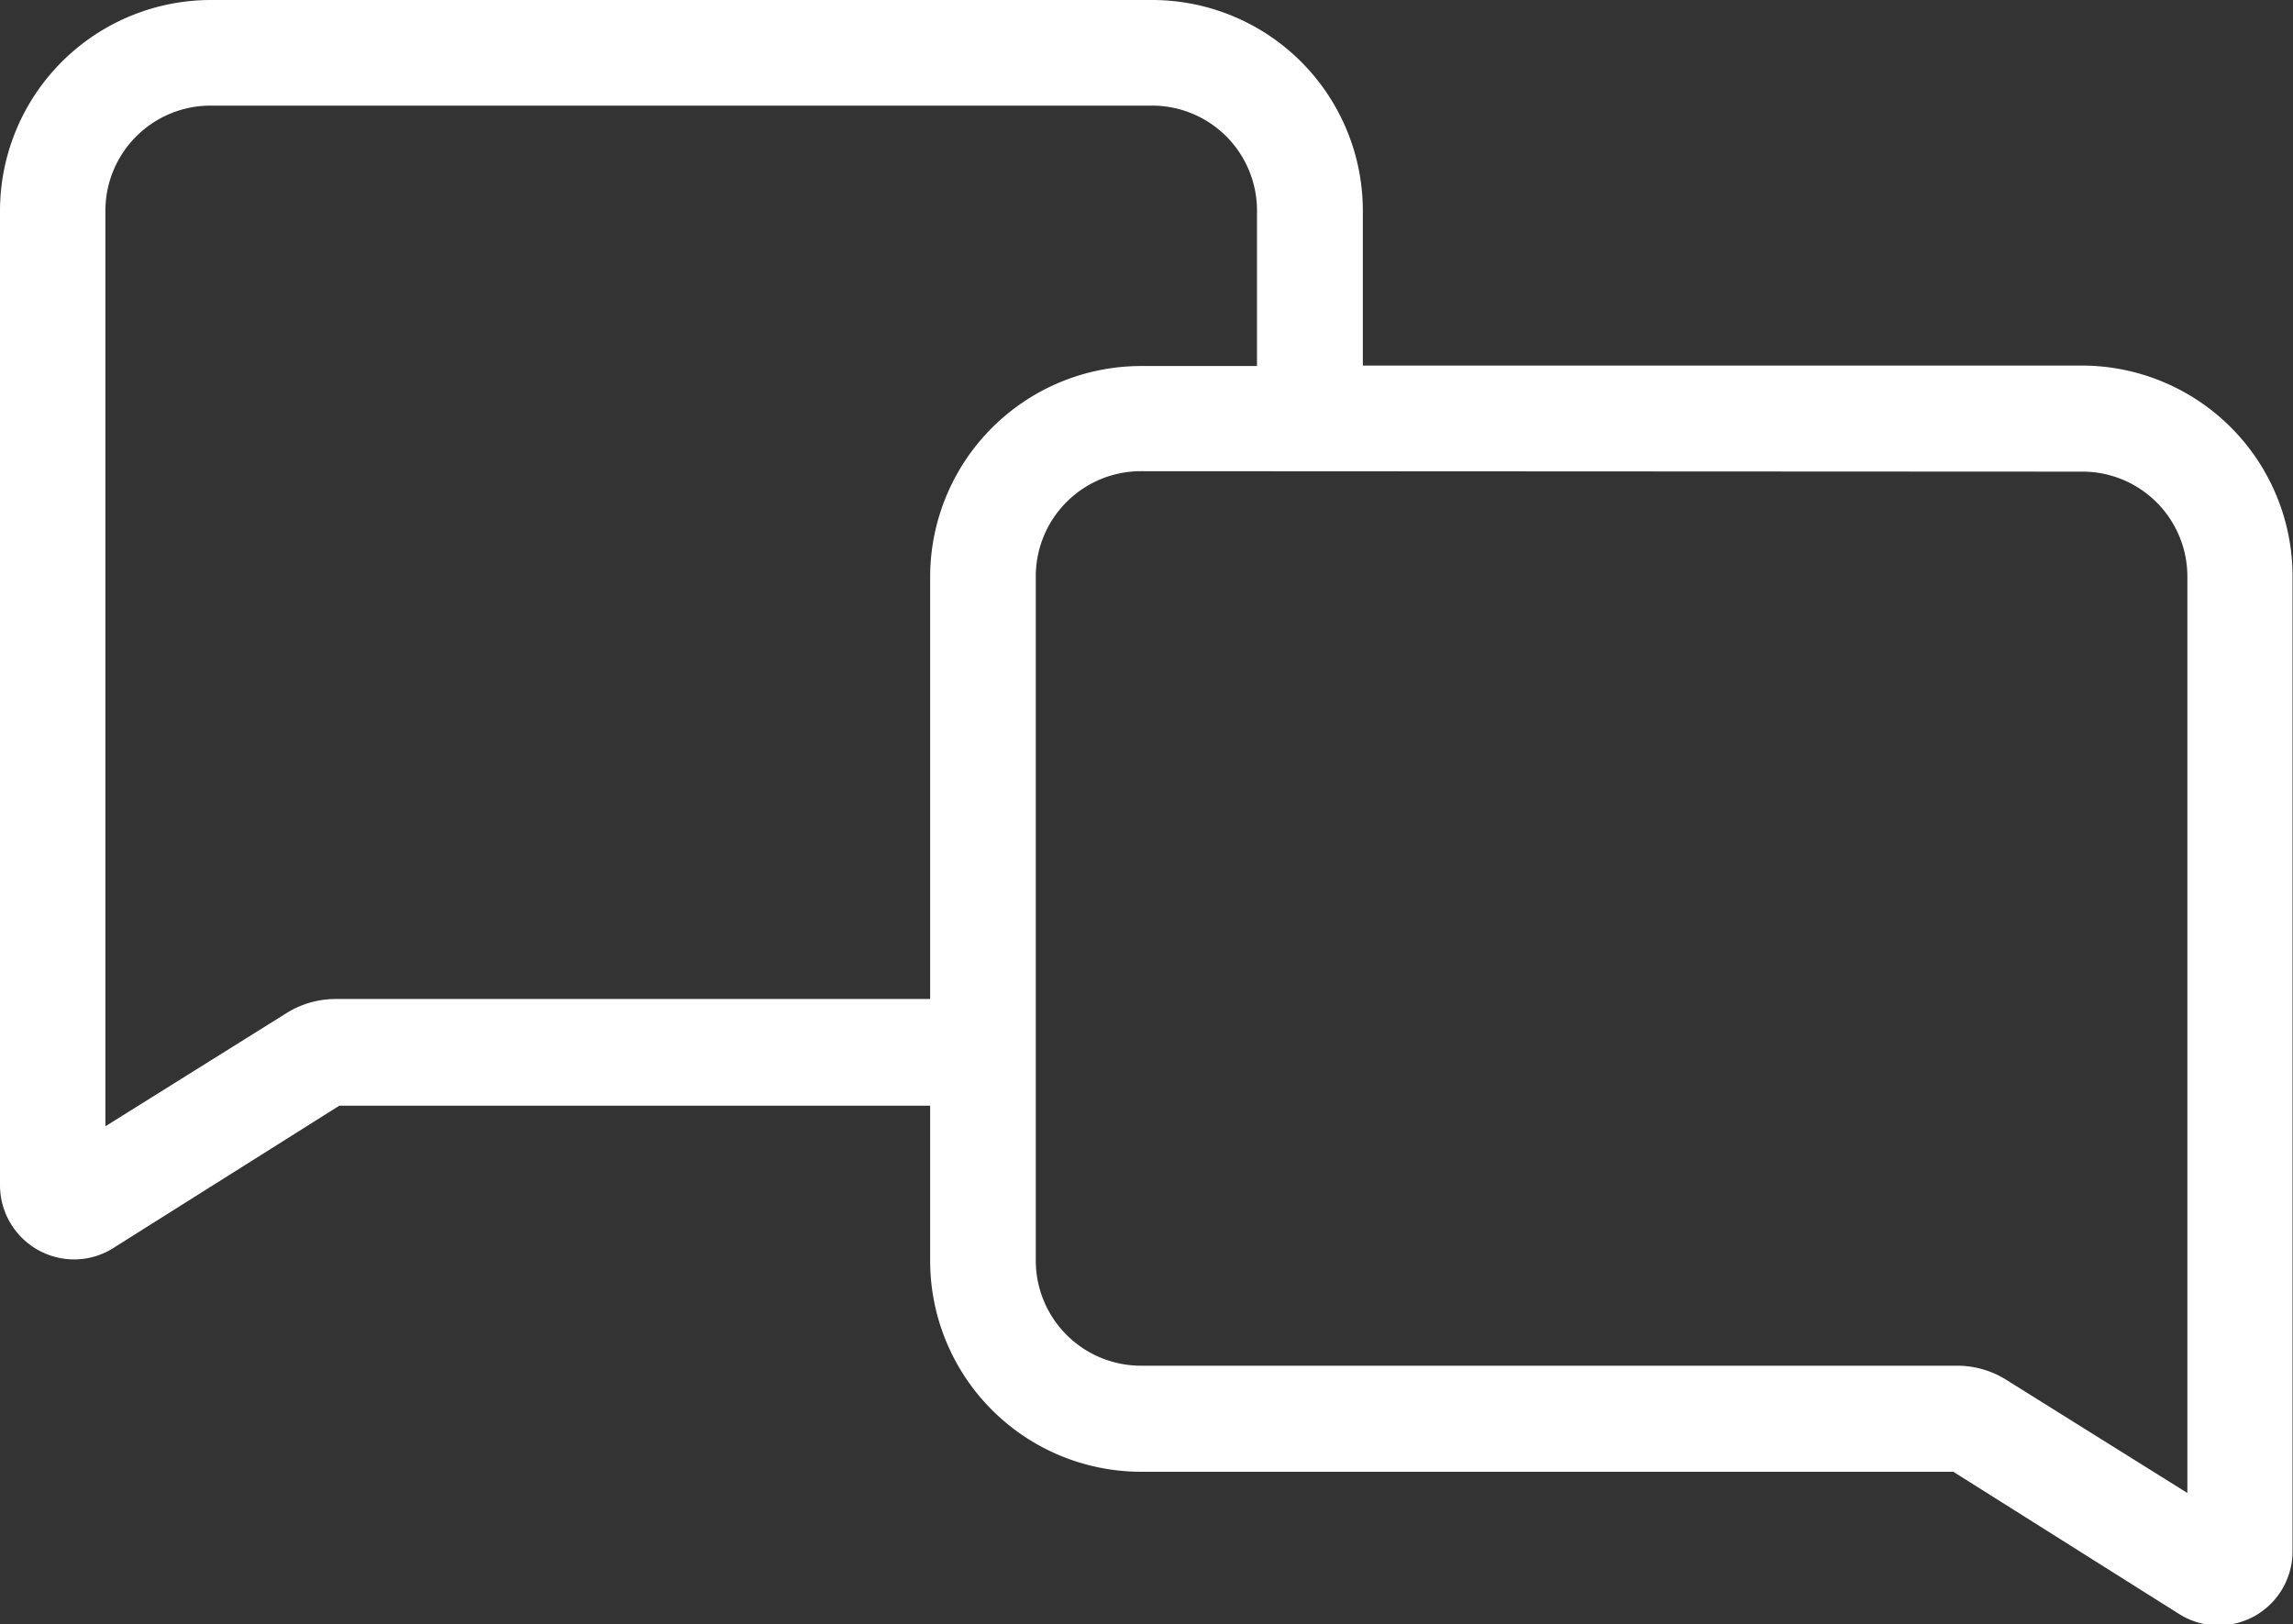 <svg id="Layer_1" data-name="Layer 1" xmlns="http://www.w3.org/2000/svg" viewBox="0 0 101.59 71.97"><rect x="0" y="0" width="101.59" height="71.97" fill="#333333" stroke="none"/><defs><style>.cls-1{fill:#fff;}</style></defs><title>icon_quotes</title><path class="cls-1" d="M683.61,348.47H641.89a9.35,9.35,0,0,0-9.33,9.33V401a3.29,3.29,0,0,0,3.28,3.28,3.24,3.24,0,0,0,1.75-.51l10-6.3h26.18v6.89a9.35,9.35,0,0,0,9.33,9.33h36l10,6.3a3.27,3.27,0,0,0,1.75.51,3.33,3.33,0,0,0,1.59-.41,3.29,3.29,0,0,0,1.69-2.87V374a9.34,9.34,0,0,0-9.33-9.33H692.94V357.8A9.34,9.34,0,0,0,683.61,348.47Zm41.21,20.9a4.65,4.65,0,0,1,4.65,4.65v40.61l-8-5a4.09,4.09,0,0,0-2.2-.64H683.1a4.66,4.66,0,0,1-4.65-4.65V374a4.66,4.66,0,0,1,4.65-4.65Zm-41.72-4.68a9.35,9.35,0,0,0-9.33,9.33v18.72H647.44a4.1,4.1,0,0,0-2.21.64l-8,5V357.8a4.66,4.66,0,0,1,4.65-4.65h41.72a4.65,4.65,0,0,1,4.65,4.65v6.89Z" transform="translate(-632.56 -348.47)"/></svg>
